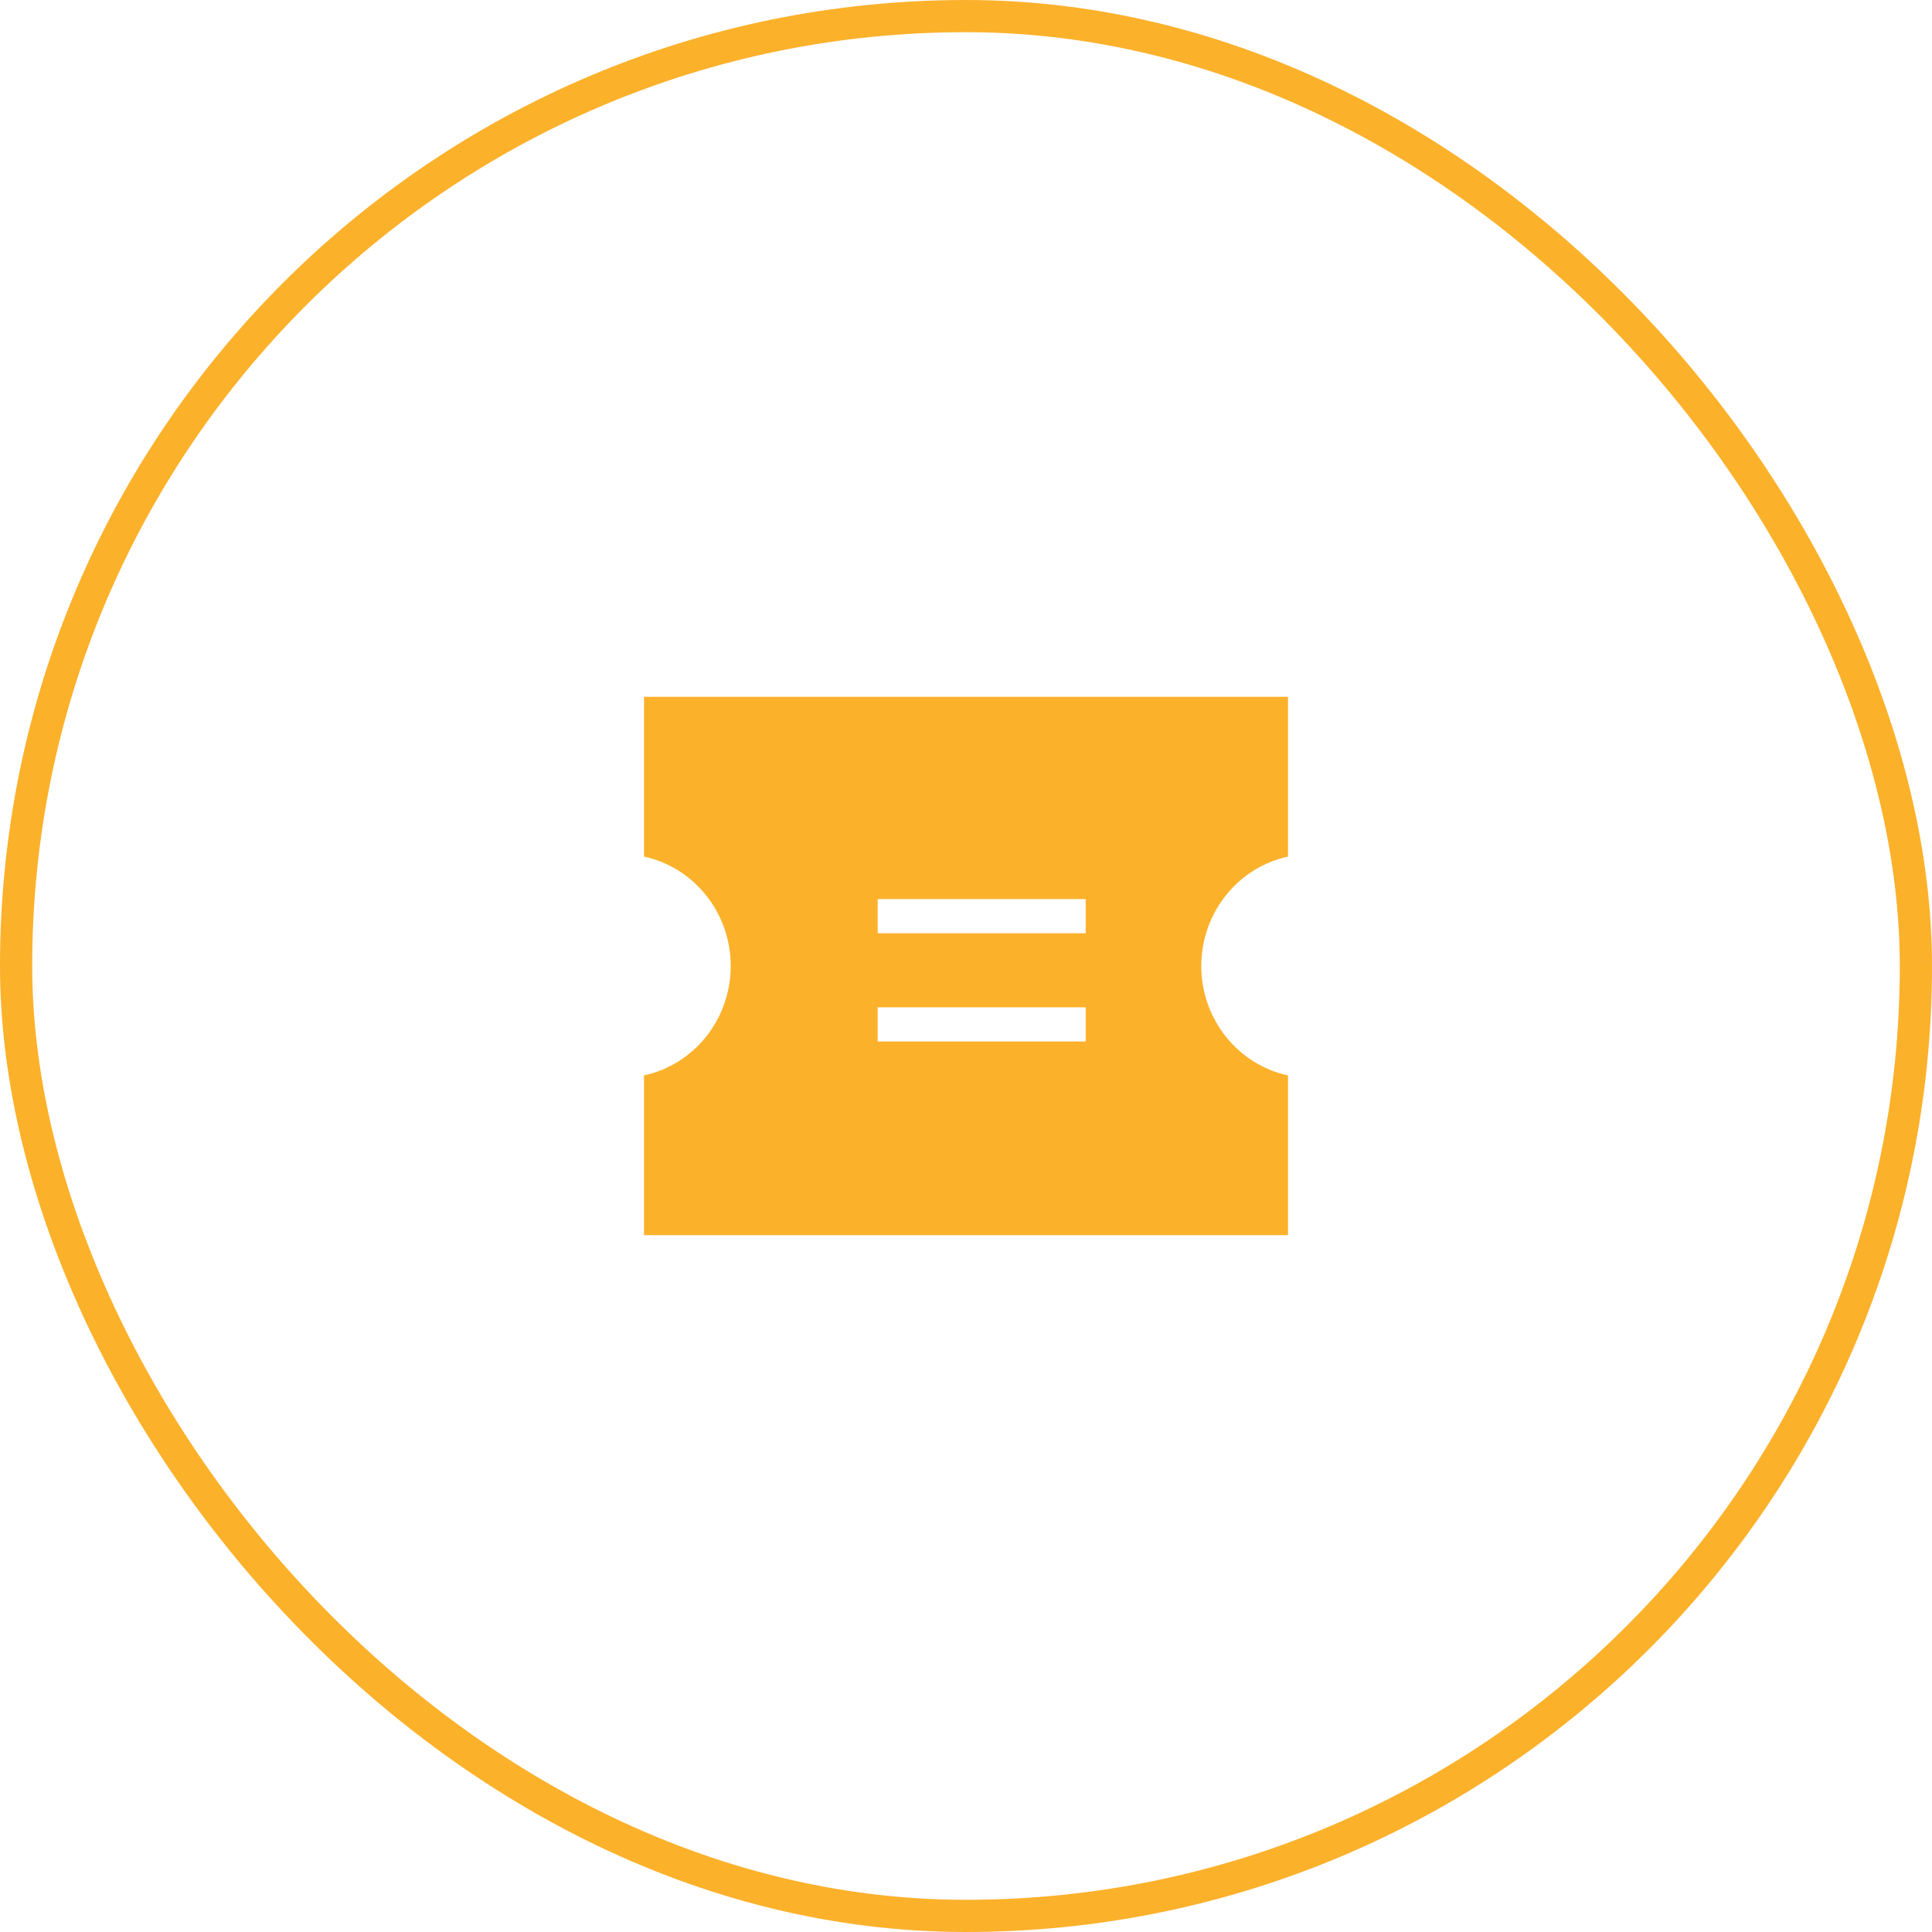 <svg width="60" height="60" viewBox="0 0 60 60" fill="none" xmlns="http://www.w3.org/2000/svg">
<rect x="0.5" y="0.5" width="59" height="59" rx="29.5" stroke="#FCB12B"/>
<g clip-path="url(#clip0_229_61521)">
<path d="M40 26.602V21.64H20V26.602C21.545 26.933 22.693 28.338 22.693 30C22.693 31.662 21.545 33.067 20 33.398V38.36H40V33.398C38.455 33.067 37.307 31.662 37.307 30C37.307 28.338 38.455 26.933 40 26.602ZM33.717 32.344H27.257V31.283H33.717V32.344ZM33.717 28.983H27.257V27.921H33.717V28.983Z" fill="#FCB12B"/>
</g>
<defs>
<clipPath id="clip0_229_61521">
<rect width="20" height="20" fill="white" transform="translate(20 20)"/>
</clipPath>
</defs>
</svg>
